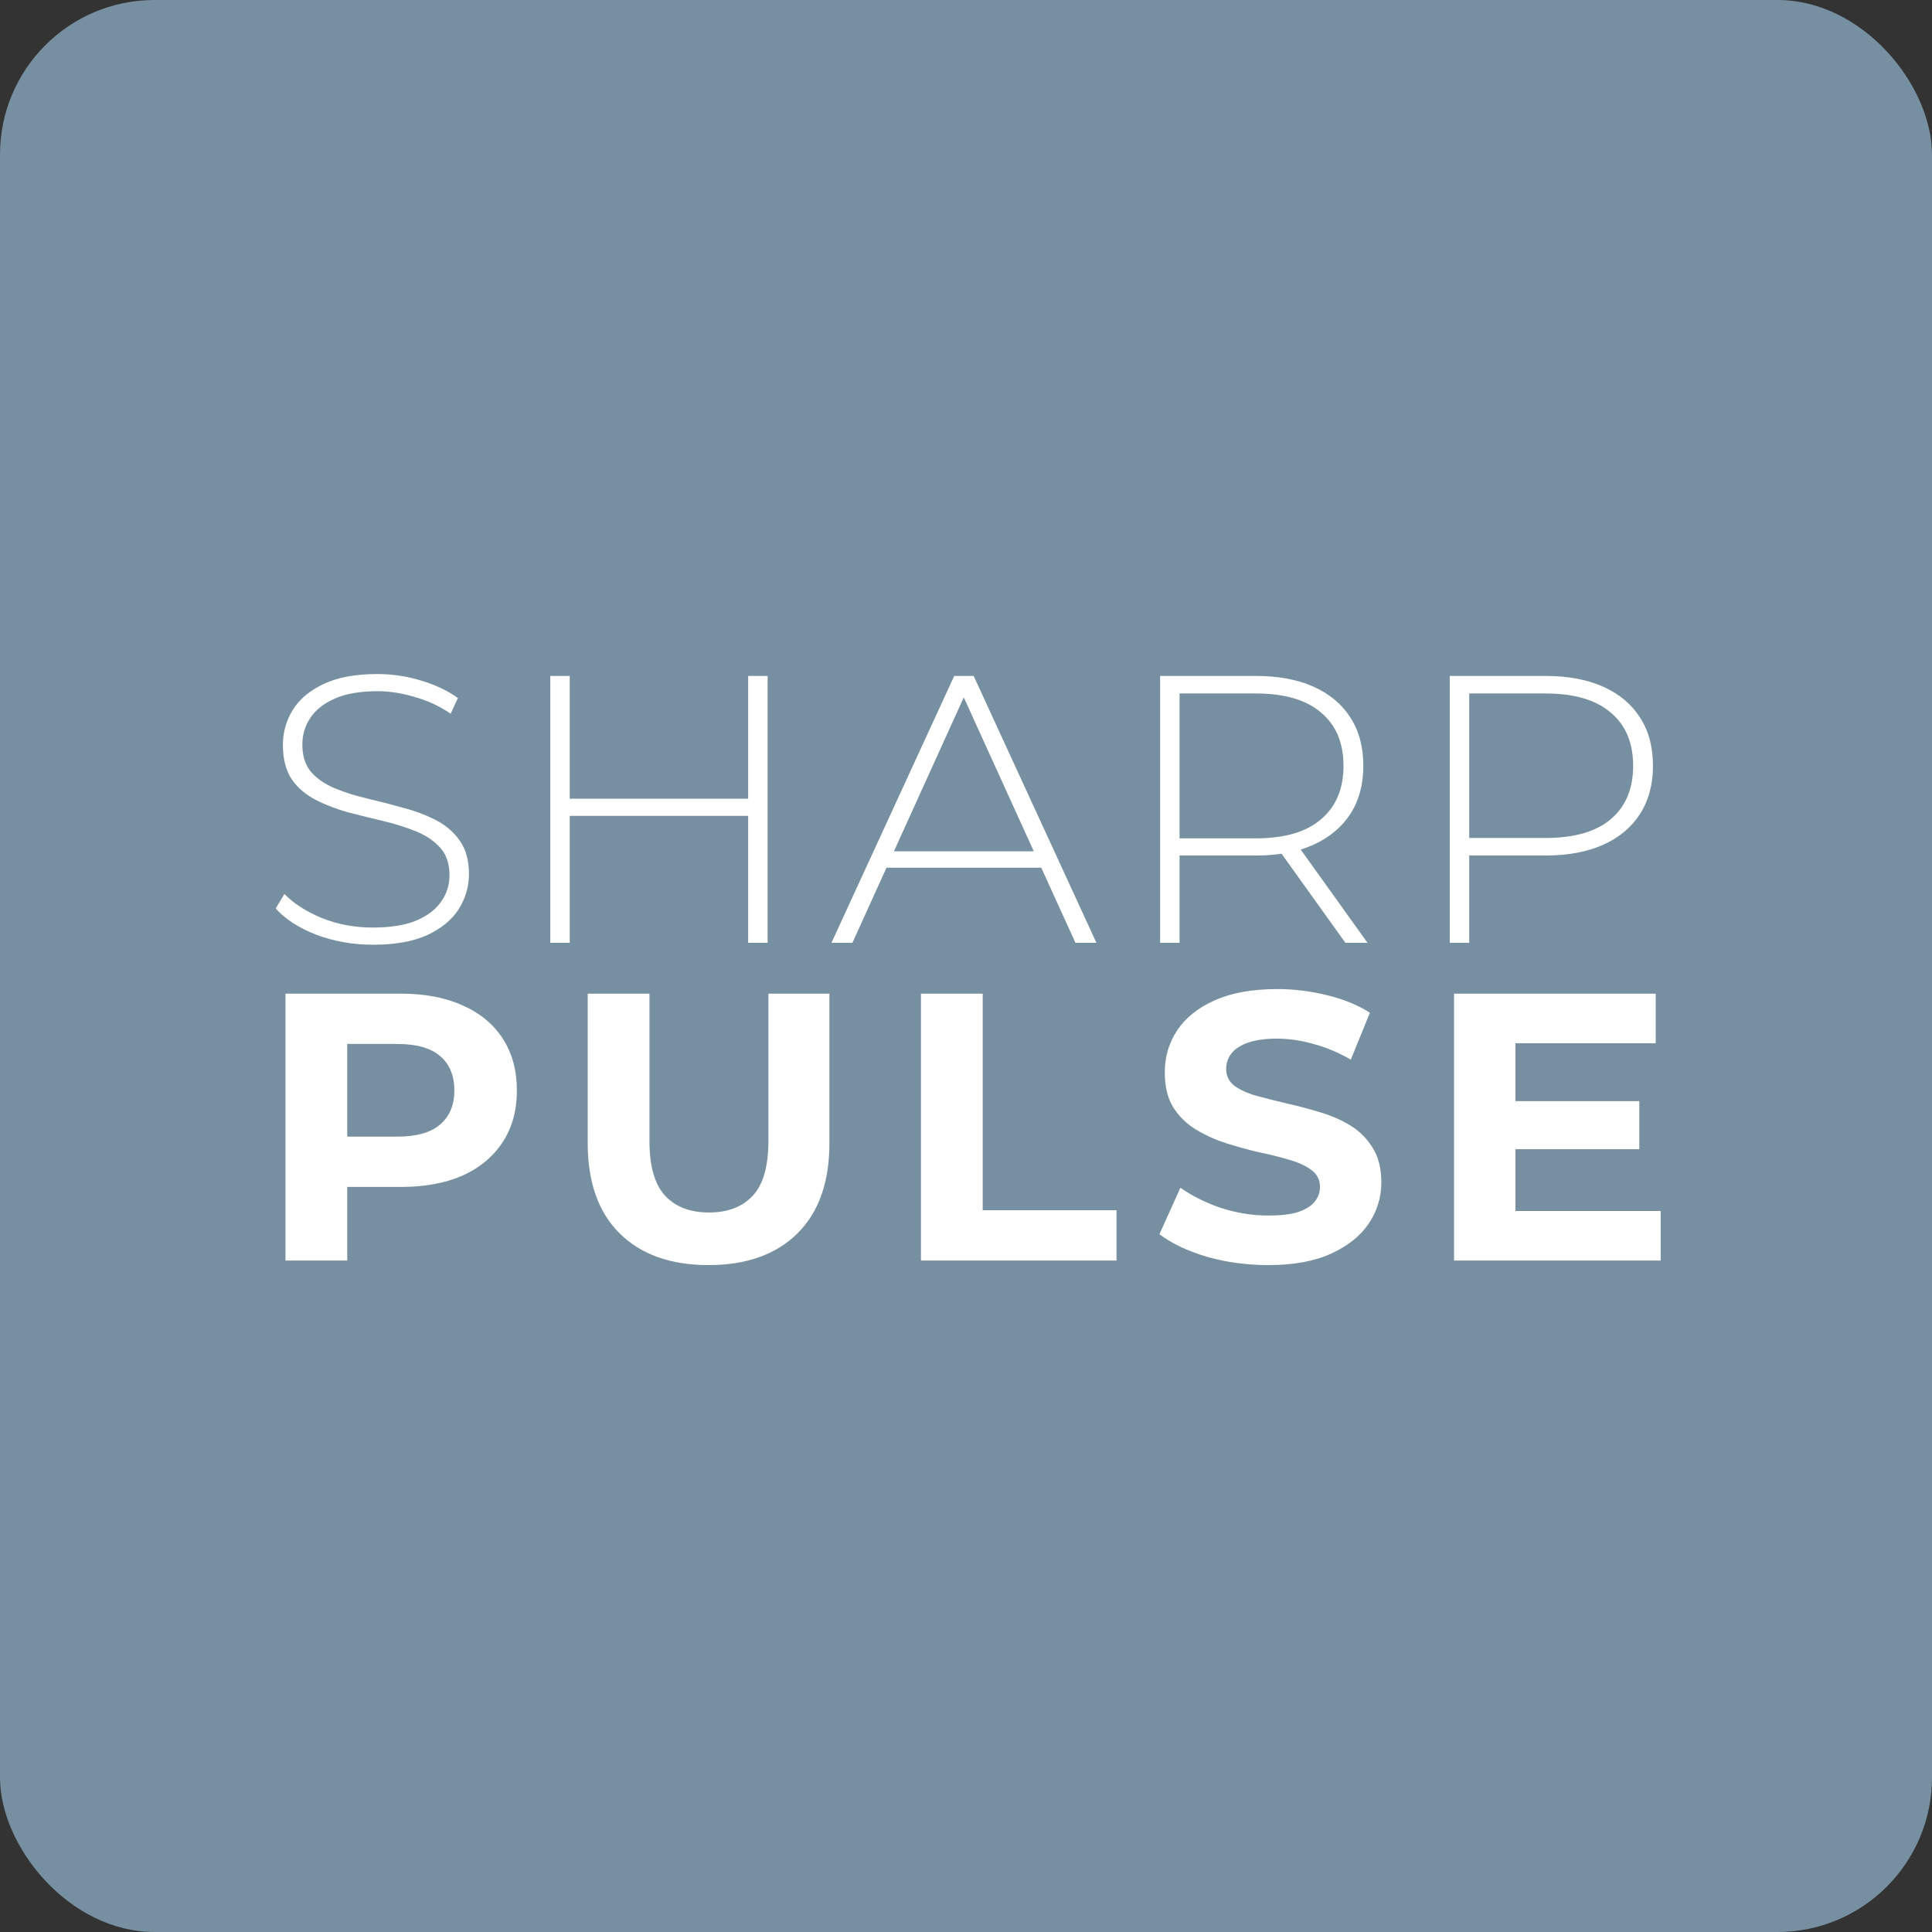 <?xml version="1.0" encoding="UTF-8"?> <svg xmlns="http://www.w3.org/2000/svg" width="1000" height="1000" viewBox="0 0 1000 1000" fill="none"><rect x="0" y="0" width="1000" height="1000" fill="#333333" stroke="none"/><rect width="1000" height="1000" rx="80" fill="#7790A1"></rect><path d="M193.001 488.987C182.74 488.987 173.005 487.276 163.796 483.856C154.718 480.304 147.68 475.765 142.681 470.24L147.22 462.741C151.956 467.609 158.402 471.753 166.558 475.173C174.846 478.462 183.595 480.107 192.804 480.107C202.013 480.107 209.511 478.923 215.3 476.555C221.22 474.055 225.561 470.766 228.324 466.688C231.218 462.61 232.665 458.071 232.665 453.072C232.665 447.152 231.086 442.416 227.929 438.864C224.772 435.312 220.628 432.484 215.497 430.379C210.366 428.274 204.775 426.498 198.724 425.051C192.672 423.604 186.555 422.091 180.372 420.512C174.189 418.802 168.532 416.631 163.401 414C158.27 411.369 154.126 407.817 150.969 403.344C147.943 398.74 146.43 392.82 146.43 385.584C146.43 379.006 148.141 372.955 151.561 367.429C154.981 361.904 160.309 357.431 167.545 354.011C174.781 350.59 184.055 348.88 195.369 348.88C202.999 348.88 210.498 349.998 217.865 352.235C225.364 354.471 231.744 357.497 237.006 361.312L233.257 369.403C227.469 365.456 221.22 362.562 214.51 360.72C207.933 358.747 201.552 357.76 195.369 357.76C186.555 357.76 179.253 359.01 173.465 361.509C167.677 364.009 163.401 367.364 160.638 371.573C157.876 375.652 156.494 380.256 156.494 385.387C156.494 391.307 158.007 396.043 161.033 399.595C164.19 403.147 168.334 405.975 173.465 408.08C178.596 410.185 184.253 411.961 190.436 413.408C196.619 414.855 202.736 416.434 208.788 418.144C214.839 419.723 220.43 421.828 225.561 424.459C230.692 427.09 234.836 430.642 237.993 435.115C241.15 439.588 242.729 445.376 242.729 452.48C242.729 458.926 240.953 464.978 237.401 470.635C233.849 476.16 228.389 480.633 221.022 484.053C213.787 487.342 204.446 488.987 193.001 488.987ZM387.251 349.867H397.315V488H387.251V349.867ZM294.899 488H284.835V349.867H294.899V488ZM388.435 422.288H293.715V413.408H388.435V422.288ZM430.359 488L493.9 349.867H503.964L567.506 488H556.652L496.663 356.181H501.004L441.212 488H430.359ZM453.644 449.125L456.999 440.64H539.682L543.036 449.125H453.644ZM600.476 488V349.867H650.007C661.583 349.867 671.516 351.708 679.804 355.392C688.092 359.076 694.472 364.404 698.945 371.376C703.418 378.217 705.655 386.571 705.655 396.437C705.655 406.041 703.418 414.329 698.945 421.301C694.472 428.142 688.092 433.47 679.804 437.285C671.516 440.969 661.583 442.811 650.007 442.811H606.001L610.54 438.075V488H600.476ZM696.38 488L660.465 437.877H671.911L707.825 488H696.38ZM610.54 438.667L606.001 433.931H650.007C664.872 433.931 676.12 430.642 683.751 424.064C691.512 417.486 695.393 408.277 695.393 396.437C695.393 384.466 691.512 375.257 683.751 368.811C676.12 362.233 664.872 358.944 650.007 358.944H606.001L610.54 354.011V438.667ZM750.395 488V349.867H799.926C811.503 349.867 821.435 351.708 829.723 355.392C838.011 359.076 844.392 364.404 848.865 371.376C853.337 378.217 855.574 386.571 855.574 396.437C855.574 406.041 853.337 414.329 848.865 421.301C844.392 428.274 838.011 433.602 829.723 437.285C821.435 440.969 811.503 442.811 799.926 442.811H755.921L760.459 438.075V488H750.395ZM760.459 438.667L755.921 433.733H799.926C814.792 433.733 826.04 430.51 833.67 424.064C841.432 417.486 845.313 408.277 845.313 396.437C845.313 384.466 841.432 375.257 833.67 368.811C826.04 362.233 814.792 358.944 799.926 358.944H755.921L760.459 354.011V438.667Z" fill="white"></path><path d="M147.758 652.443V514.31H207.55C219.917 514.31 230.573 516.349 239.518 520.427C248.464 524.374 255.371 530.097 260.238 537.595C265.106 545.094 267.54 554.04 267.54 564.433C267.54 574.694 265.106 583.574 260.238 591.073C255.371 598.571 248.464 604.36 239.518 608.438C230.573 612.385 219.917 614.358 207.55 614.358H165.518L179.726 599.953V652.443H147.758ZM179.726 603.505L165.518 588.31H205.774C215.641 588.31 223.008 586.205 227.876 581.995C232.743 577.786 235.177 571.931 235.177 564.433C235.177 556.802 232.743 550.882 227.876 546.673C223.008 542.463 215.641 540.358 205.774 540.358H165.518L179.726 525.163V603.505ZM366.749 654.811C347.147 654.811 331.821 649.352 320.77 638.433C309.72 627.514 304.194 611.924 304.194 591.665V514.31H336.162V590.481C336.162 603.636 338.859 613.108 344.253 618.897C349.647 624.685 357.211 627.579 366.946 627.579C376.682 627.579 384.246 624.685 389.64 618.897C395.034 613.108 397.73 603.636 397.73 590.481V514.31H429.304V591.665C429.304 611.924 423.778 627.514 412.728 638.433C401.677 649.352 386.351 654.811 366.749 654.811ZM476.681 652.443V514.31H508.649V626.395H577.913V652.443H476.681ZM656.37 654.811C645.319 654.811 634.729 653.364 624.599 650.47C614.469 647.444 606.313 643.563 600.13 638.827L610.983 614.753C616.903 618.962 623.875 622.449 631.9 625.211C640.057 627.842 648.279 629.158 656.567 629.158C662.882 629.158 667.947 628.566 671.762 627.382C675.708 626.066 678.603 624.29 680.444 622.054C682.286 619.818 683.207 617.252 683.207 614.358C683.207 610.674 681.76 607.78 678.866 605.675C675.971 603.439 672.156 601.663 667.42 600.347C662.684 598.9 657.422 597.585 651.634 596.401C645.977 595.085 640.254 593.506 634.466 591.665C628.809 589.823 623.612 587.455 618.876 584.561C614.14 581.666 610.259 577.851 607.234 573.115C604.339 568.379 602.892 562.328 602.892 554.961C602.892 547.067 604.997 539.898 609.207 533.451C613.548 526.874 619.995 521.677 628.546 517.862C637.228 513.915 648.082 511.942 661.106 511.942C669.788 511.942 678.339 512.994 686.759 515.099C695.179 517.073 702.611 520.098 709.058 524.177L699.191 548.449C692.745 544.765 686.299 542.068 679.852 540.358C673.406 538.516 667.091 537.595 660.908 537.595C654.725 537.595 649.66 538.319 645.714 539.766C641.767 541.213 638.939 543.121 637.228 545.489C635.518 547.725 634.663 550.356 634.663 553.382C634.663 556.934 636.11 559.828 639.004 562.065C641.899 564.17 645.714 565.88 650.45 567.195C655.186 568.511 660.382 569.826 666.039 571.142C671.827 572.458 677.55 573.97 683.207 575.681C688.995 577.391 694.258 579.693 698.994 582.587C703.73 585.482 707.545 589.297 710.439 594.033C713.465 598.769 714.978 604.754 714.978 611.99C714.978 619.752 712.807 626.856 708.466 633.302C704.124 639.748 697.612 644.945 688.93 648.891C680.379 652.838 669.525 654.811 656.37 654.811ZM782.011 569.958H848.512V594.822H782.011V569.958ZM784.379 626.79H859.563V652.443H752.608V514.31H856.998V539.963H784.379V626.79Z" fill="white"></path></svg> 